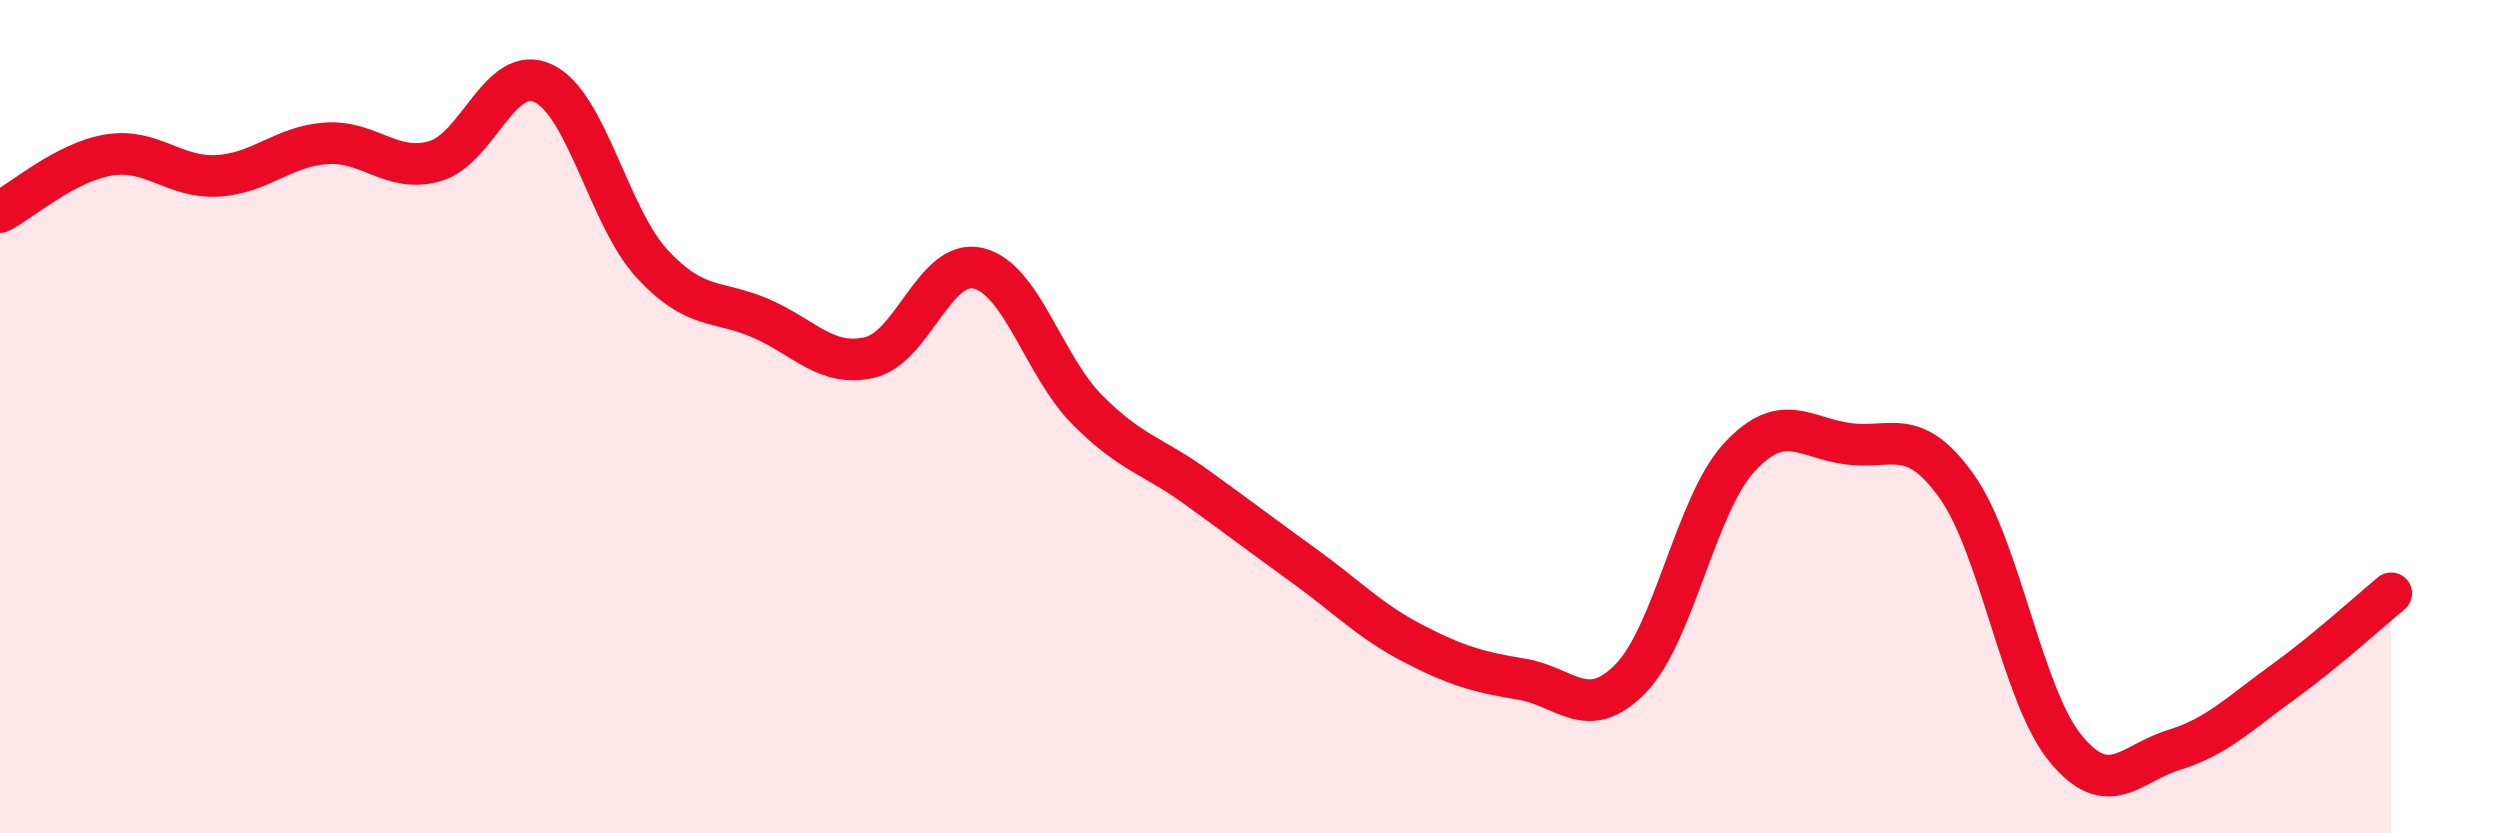 
    <svg width="60" height="20" viewBox="0 0 60 20" xmlns="http://www.w3.org/2000/svg">
      <path
        d="M 0,5.09 C 0.52,4.82 1.57,3.89 2.61,3.72 C 3.65,3.55 4.18,4.28 5.22,4.22 C 6.26,4.16 6.79,3.51 7.83,3.44 C 8.87,3.37 9.39,4.16 10.43,3.87 C 11.47,3.58 12,1.51 13.04,2 C 14.08,2.49 14.61,5.2 15.65,6.33 C 16.69,7.46 17.22,7.19 18.26,7.64 C 19.3,8.09 19.83,8.82 20.87,8.58 C 21.91,8.34 22.44,6.19 23.48,6.44 C 24.52,6.69 25.05,8.78 26.09,9.83 C 27.13,10.88 27.66,10.93 28.7,11.68 C 29.74,12.43 30.26,12.83 31.3,13.58 C 32.34,14.33 32.87,14.9 33.91,15.44 C 34.95,15.98 35.48,16.13 36.52,16.3 C 37.56,16.47 38.09,17.35 39.13,16.29 C 40.17,15.23 40.7,12.11 41.74,10.98 C 42.78,9.85 43.31,10.51 44.35,10.65 C 45.39,10.79 45.92,10.21 46.96,11.67 C 48,13.13 48.53,16.69 49.57,17.96 C 50.61,19.23 51.13,18.32 52.17,18 C 53.21,17.68 53.74,17.13 54.78,16.38 C 55.82,15.63 56.87,14.67 57.39,14.24L57.39 20L0 20Z"
        fill="#EB0A25"
        opacity="0.1"
        stroke-linecap="round"
        stroke-linejoin="round"
      />
      <path
        d="M 0,5.09 C 0.52,4.82 1.57,3.89 2.61,3.72 C 3.65,3.55 4.18,4.28 5.22,4.22 C 6.26,4.16 6.79,3.51 7.83,3.44 C 8.87,3.37 9.39,4.16 10.43,3.87 C 11.47,3.58 12,1.51 13.04,2 C 14.08,2.49 14.61,5.2 15.65,6.33 C 16.69,7.46 17.22,7.19 18.26,7.64 C 19.3,8.09 19.83,8.82 20.87,8.58 C 21.91,8.34 22.44,6.19 23.48,6.44 C 24.52,6.69 25.05,8.78 26.09,9.83 C 27.13,10.88 27.66,10.93 28.7,11.68 C 29.74,12.43 30.26,12.83 31.3,13.58 C 32.34,14.33 32.87,14.9 33.91,15.44 C 34.95,15.98 35.48,16.13 36.52,16.3 C 37.56,16.47 38.09,17.35 39.13,16.29 C 40.17,15.23 40.7,12.11 41.74,10.98 C 42.78,9.85 43.31,10.51 44.35,10.65 C 45.39,10.79 45.92,10.21 46.96,11.67 C 48,13.13 48.53,16.69 49.57,17.96 C 50.61,19.23 51.13,18.32 52.17,18 C 53.21,17.68 53.74,17.13 54.78,16.38 C 55.82,15.63 56.87,14.67 57.39,14.24"
        stroke="#EB0A25"
        stroke-width="1"
        fill="none"
        stroke-linecap="round"
        stroke-linejoin="round"
      />
    </svg>
  